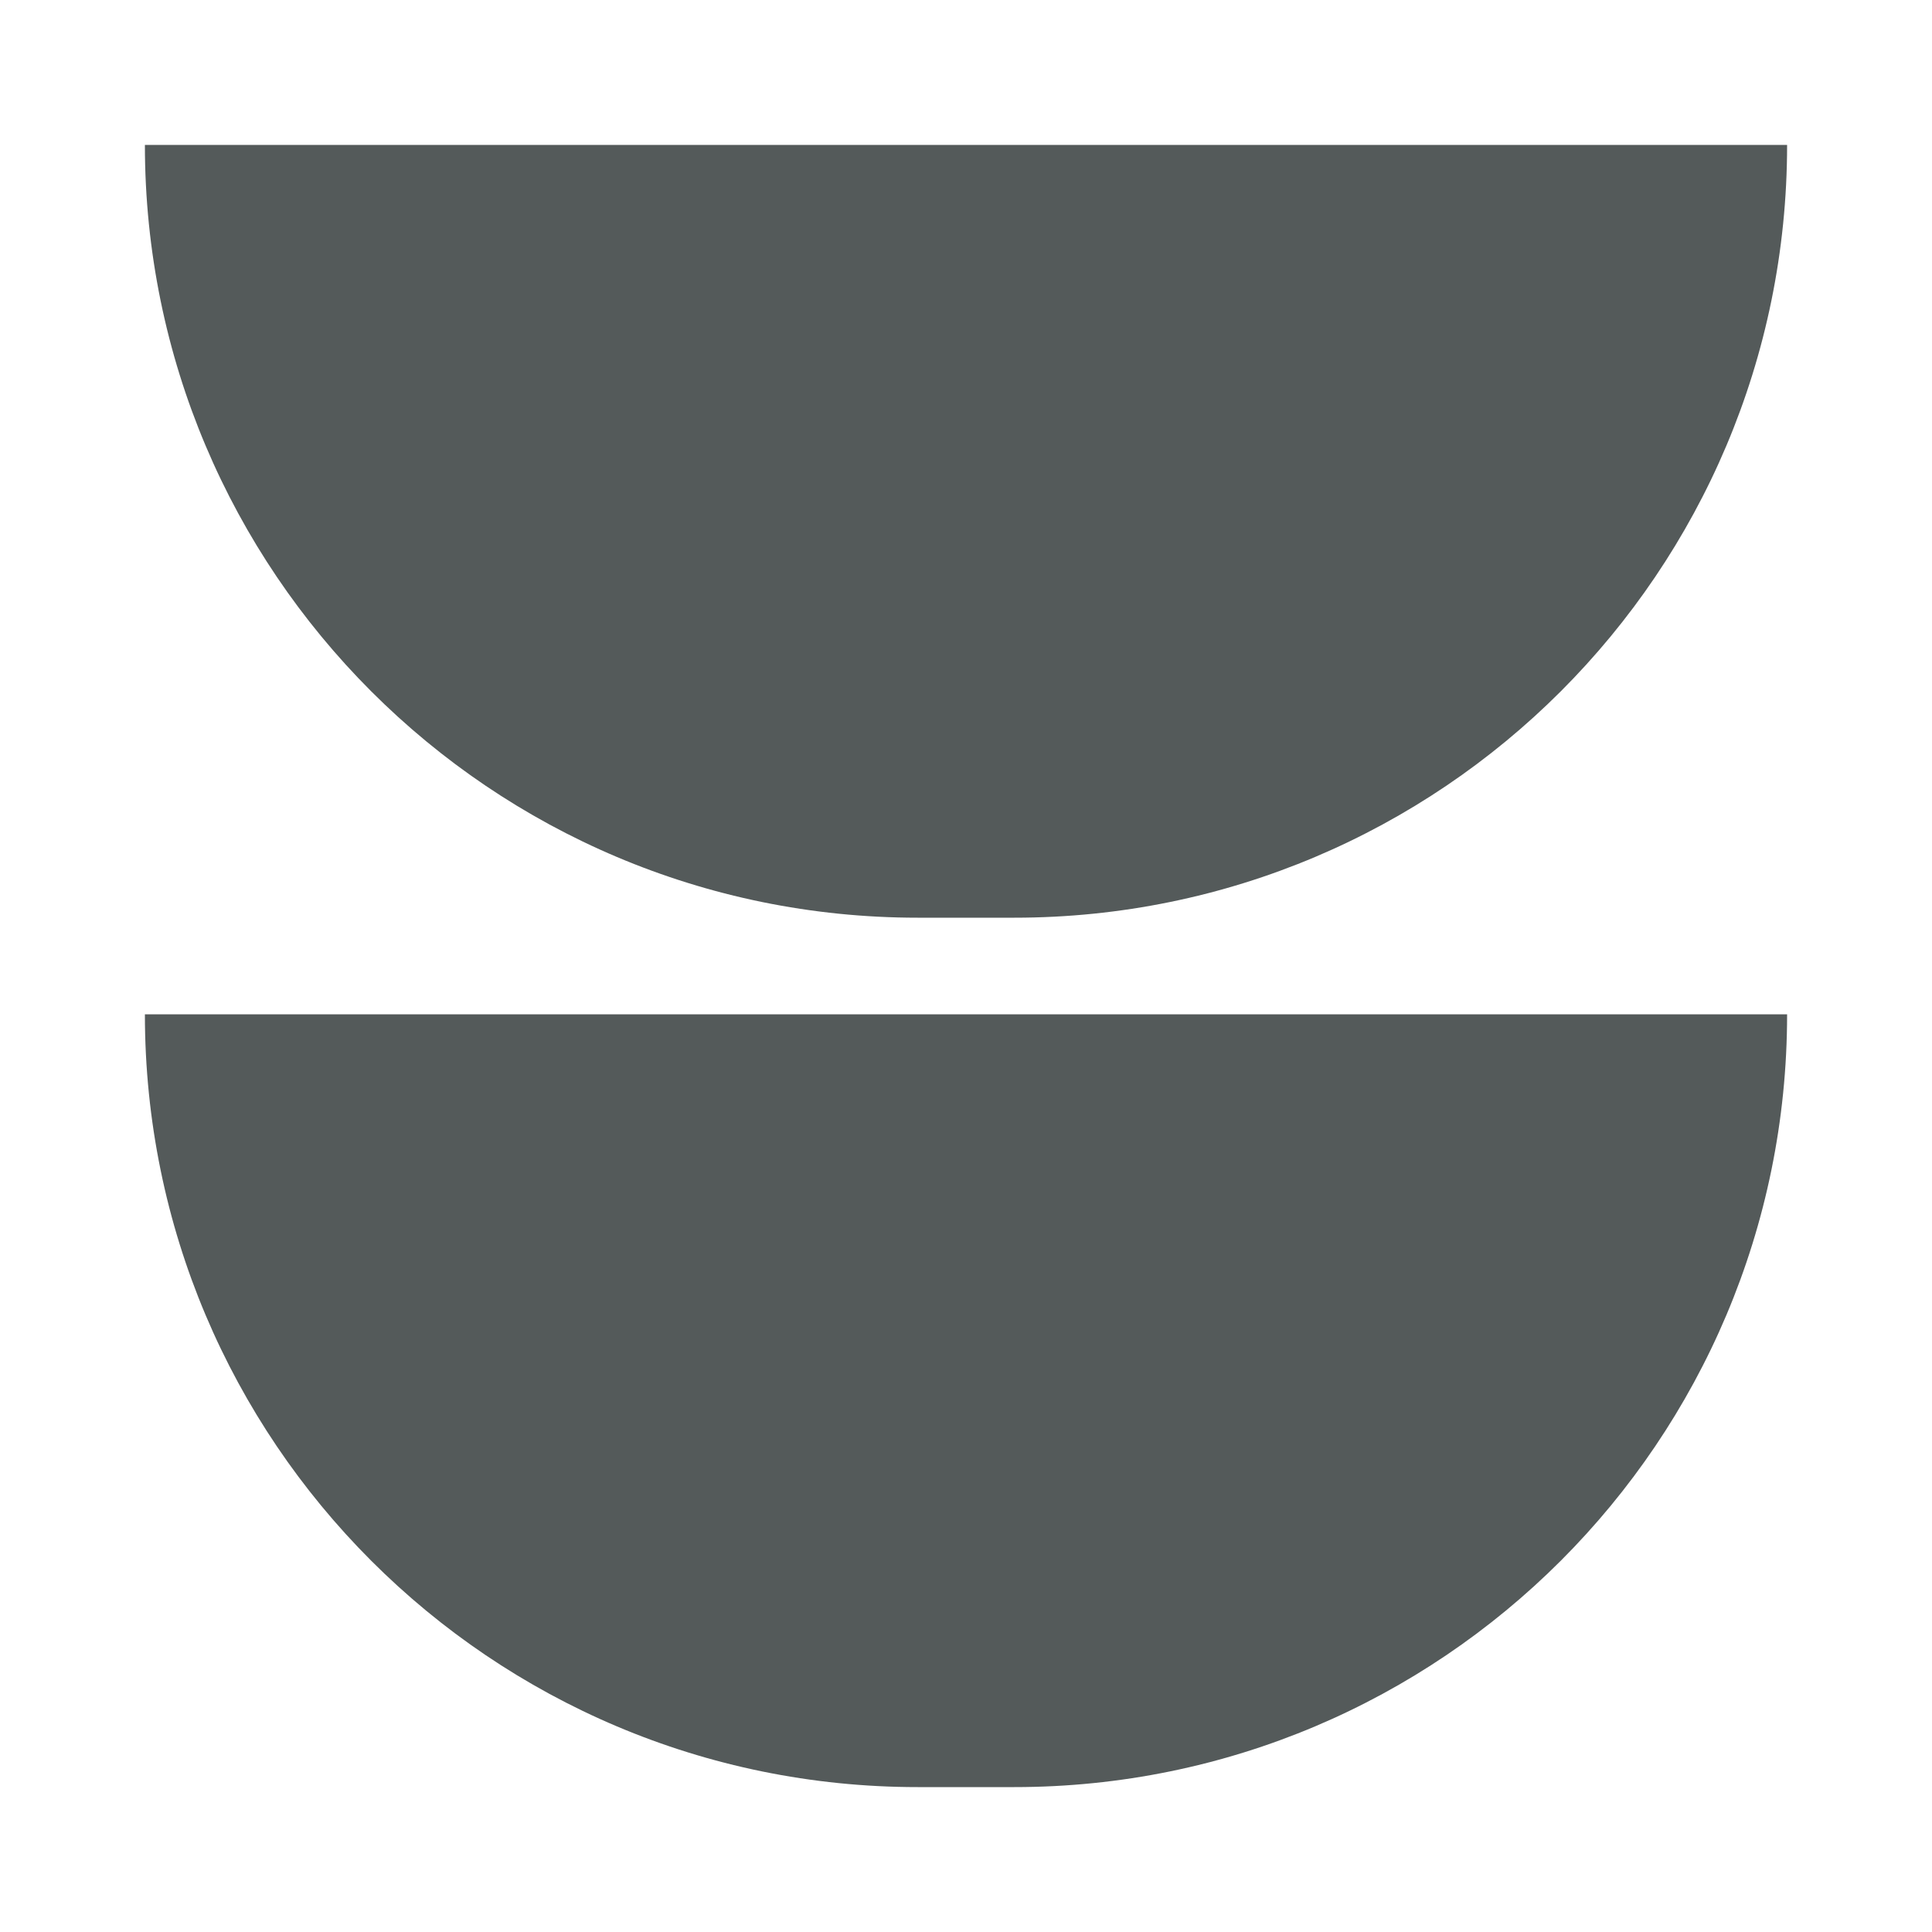 <?xml version="1.0" encoding="UTF-8"?> <svg xmlns="http://www.w3.org/2000/svg" width="40" height="40" viewBox="0 0 40 40" fill="none"><path d="M3 3L37 3C37 11.837 29.837 19 21 19L19 19C10.163 19 3 11.837 3 3Z" fill="#545A5A"></path><path d="M3 21L37 21C37 29.837 29.837 37 21 37H19C10.163 37 3 29.837 3 21Z" fill="#545A5A"></path></svg> 